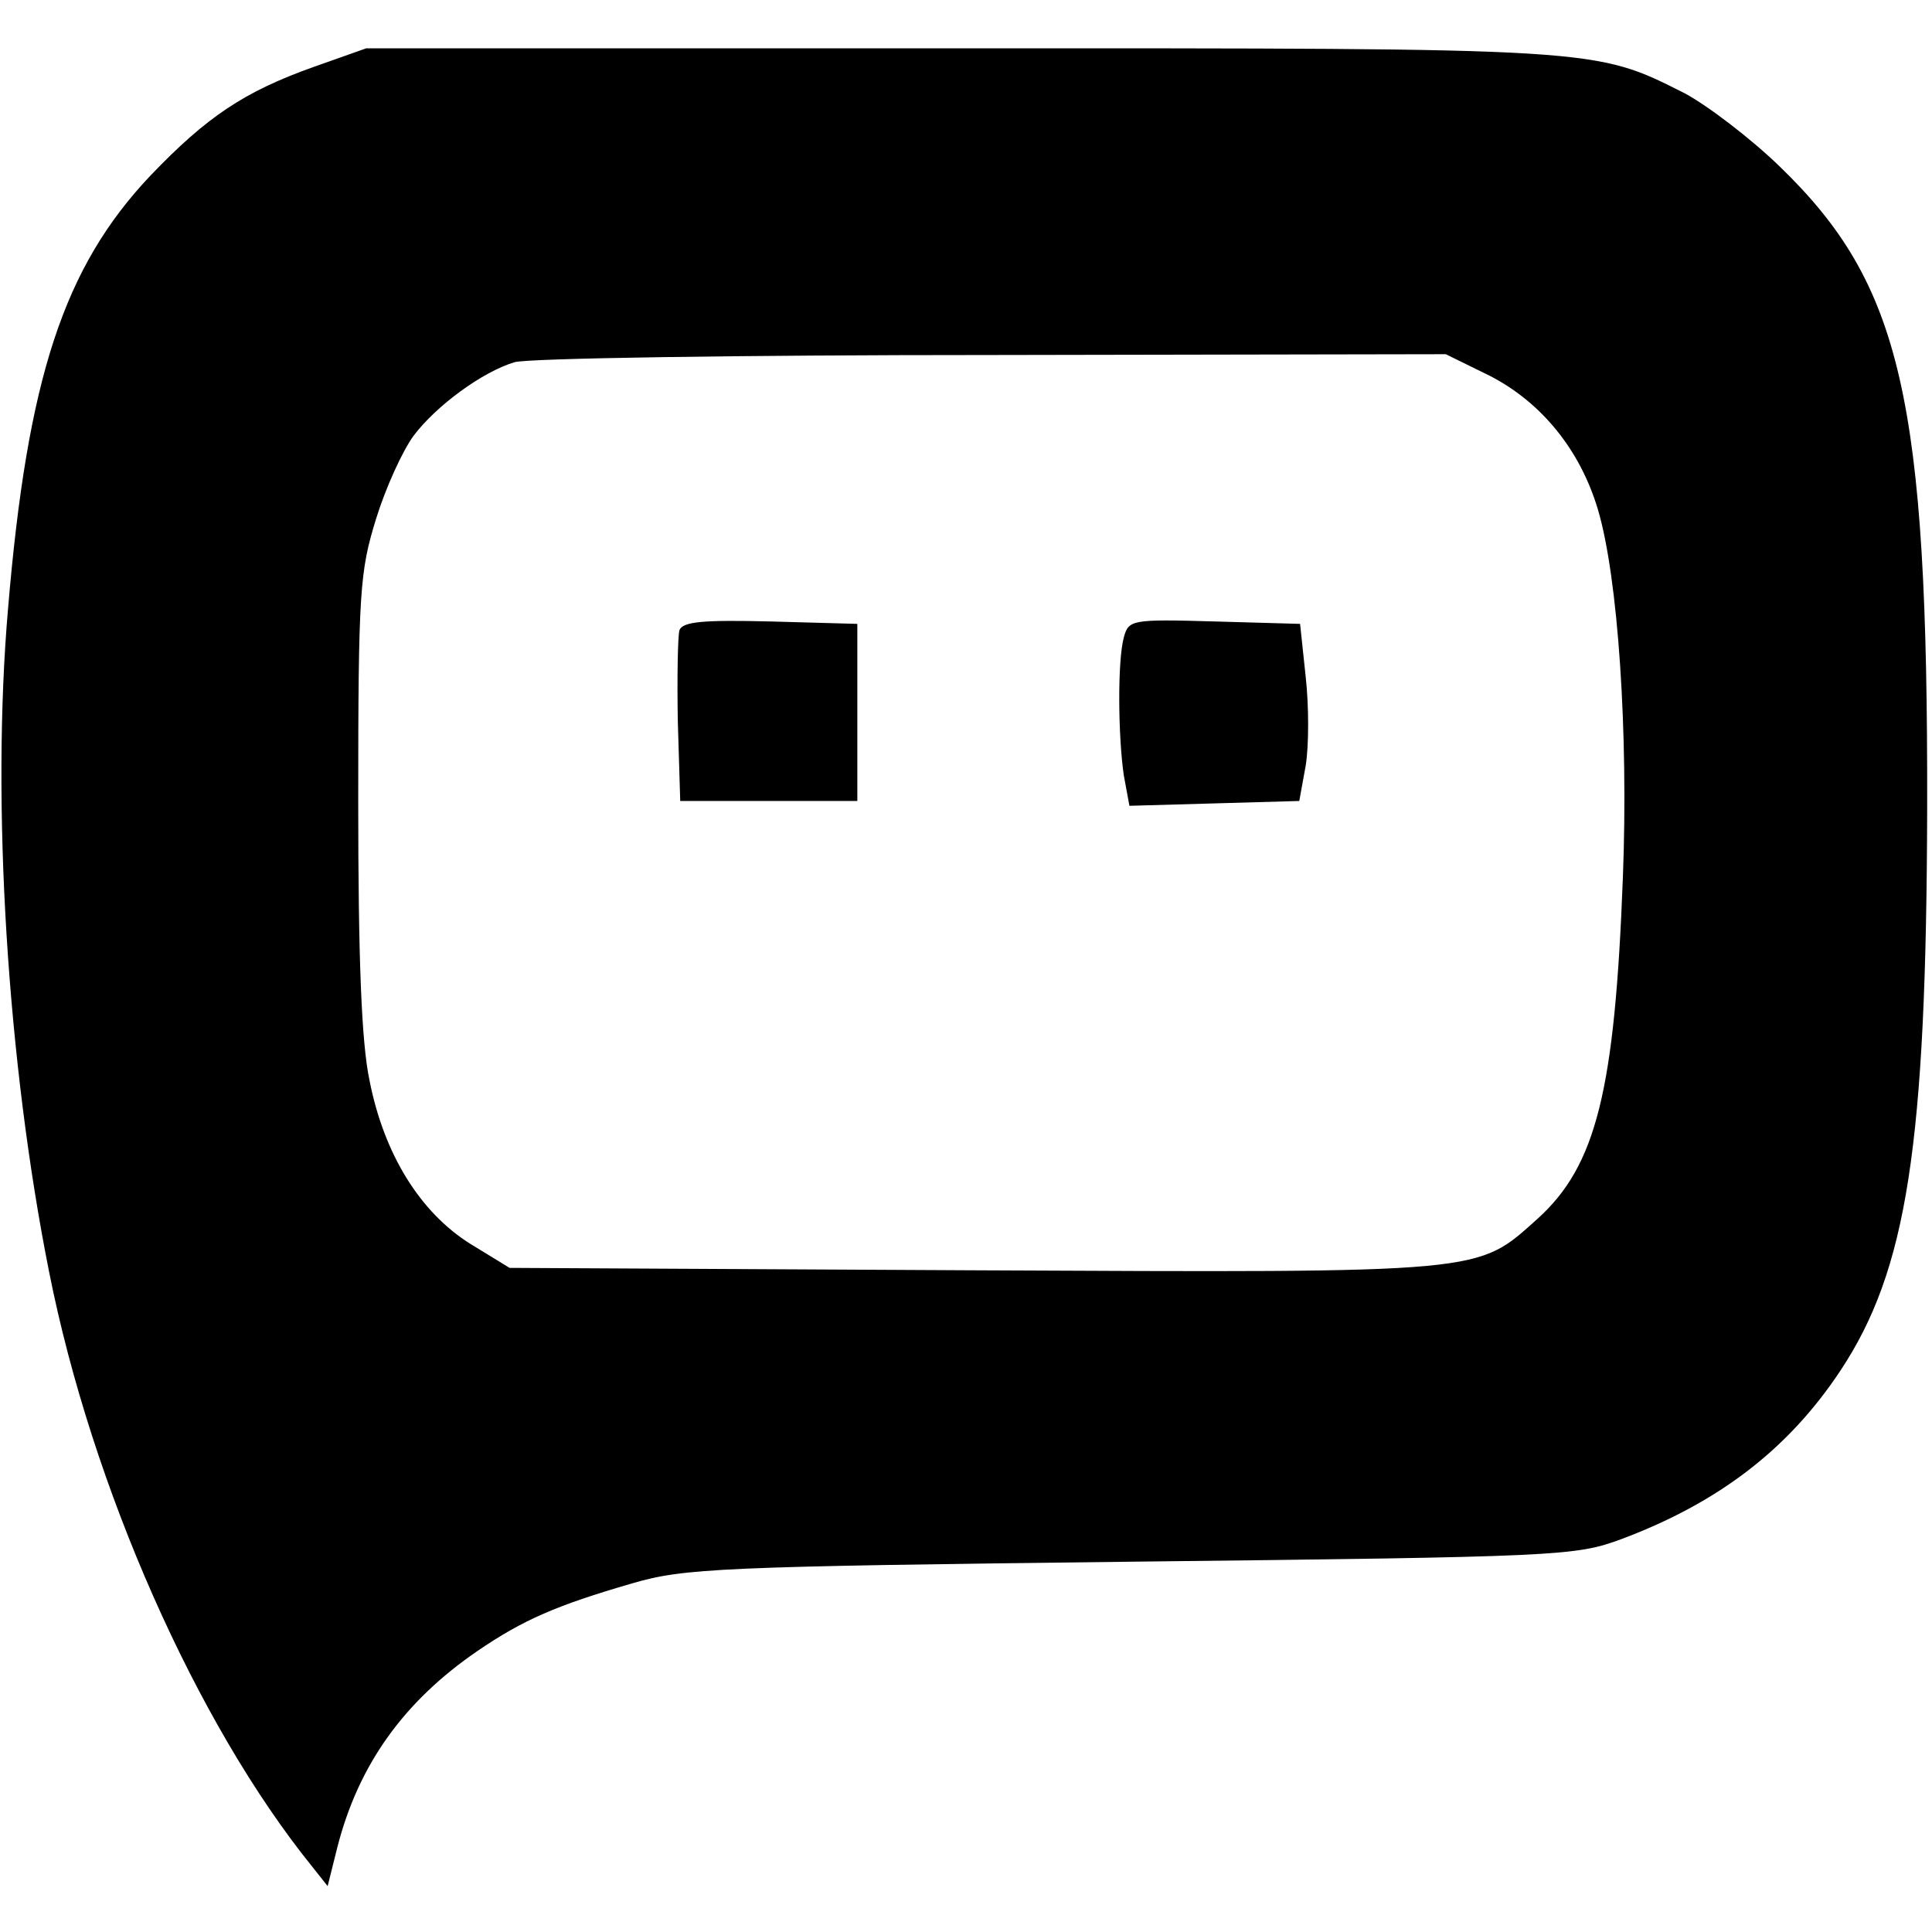 <svg version="1.0" xmlns="http://www.w3.org/2000/svg" width="320" height="320" viewBox="0 0 240 240"><path d="M39 8.3c-8.7 3.1-13.3 6.2-20.3 13.5C7.9 33.2 3.4 47 1 75.6-1.1 99.8.9 131.9 6.1 158c5.3 26.7 18.3 56.1 32.7 73.9l1.9 2.4 1.2-4.8c2.6-10.2 8.2-18.1 17.4-24.4 5.7-3.9 9.9-5.7 19.2-8.4 6.5-1.9 10.8-2.1 62-2.7 53.4-.6 55.2-.7 60.9-2.8 12-4.5 20.7-11.1 27.2-20.9 8.3-12.5 10.7-28 10.8-69.8.1-51-3.2-65.2-18.3-79.8-3.6-3.5-9-7.6-11.8-9.1C198 5.9 198.9 6 119 6H45.5zm146.1 38.4c6.4 3.3 11.2 9.2 13.4 16.6 2.5 8.4 3.8 27.7 3.1 45.7-1 26.5-3.3 35.8-10.6 42.4-7.6 6.8-6 6.7-70.1 6.4l-57.6-.3-4.9-3c-6.2-3.9-10.7-11.1-12.5-20.3-1-4.7-1.4-15.1-1.4-34.7 0-26.1.2-28.5 2.2-35 1.2-3.9 3.3-8.5 4.7-10.4 2.8-3.7 8.5-7.9 12.5-9.1 1.4-.5 28.1-.9 59.2-.9l56.5-.1z"/><path d="M84.4 78.3c-.2.7-.3 5.8-.2 11.3l.3 9.9h22v-22l-10.8-.3c-8.3-.2-10.9 0-11.3 1.1m55.2.9c-.8 3-.7 12.3 0 17.1l.7 3.8 10.6-.3 10.5-.3.8-4.4c.4-2.5.4-7.4 0-11l-.7-6.6-10.6-.3c-10.4-.3-10.7-.2-11.3 2"/></svg>